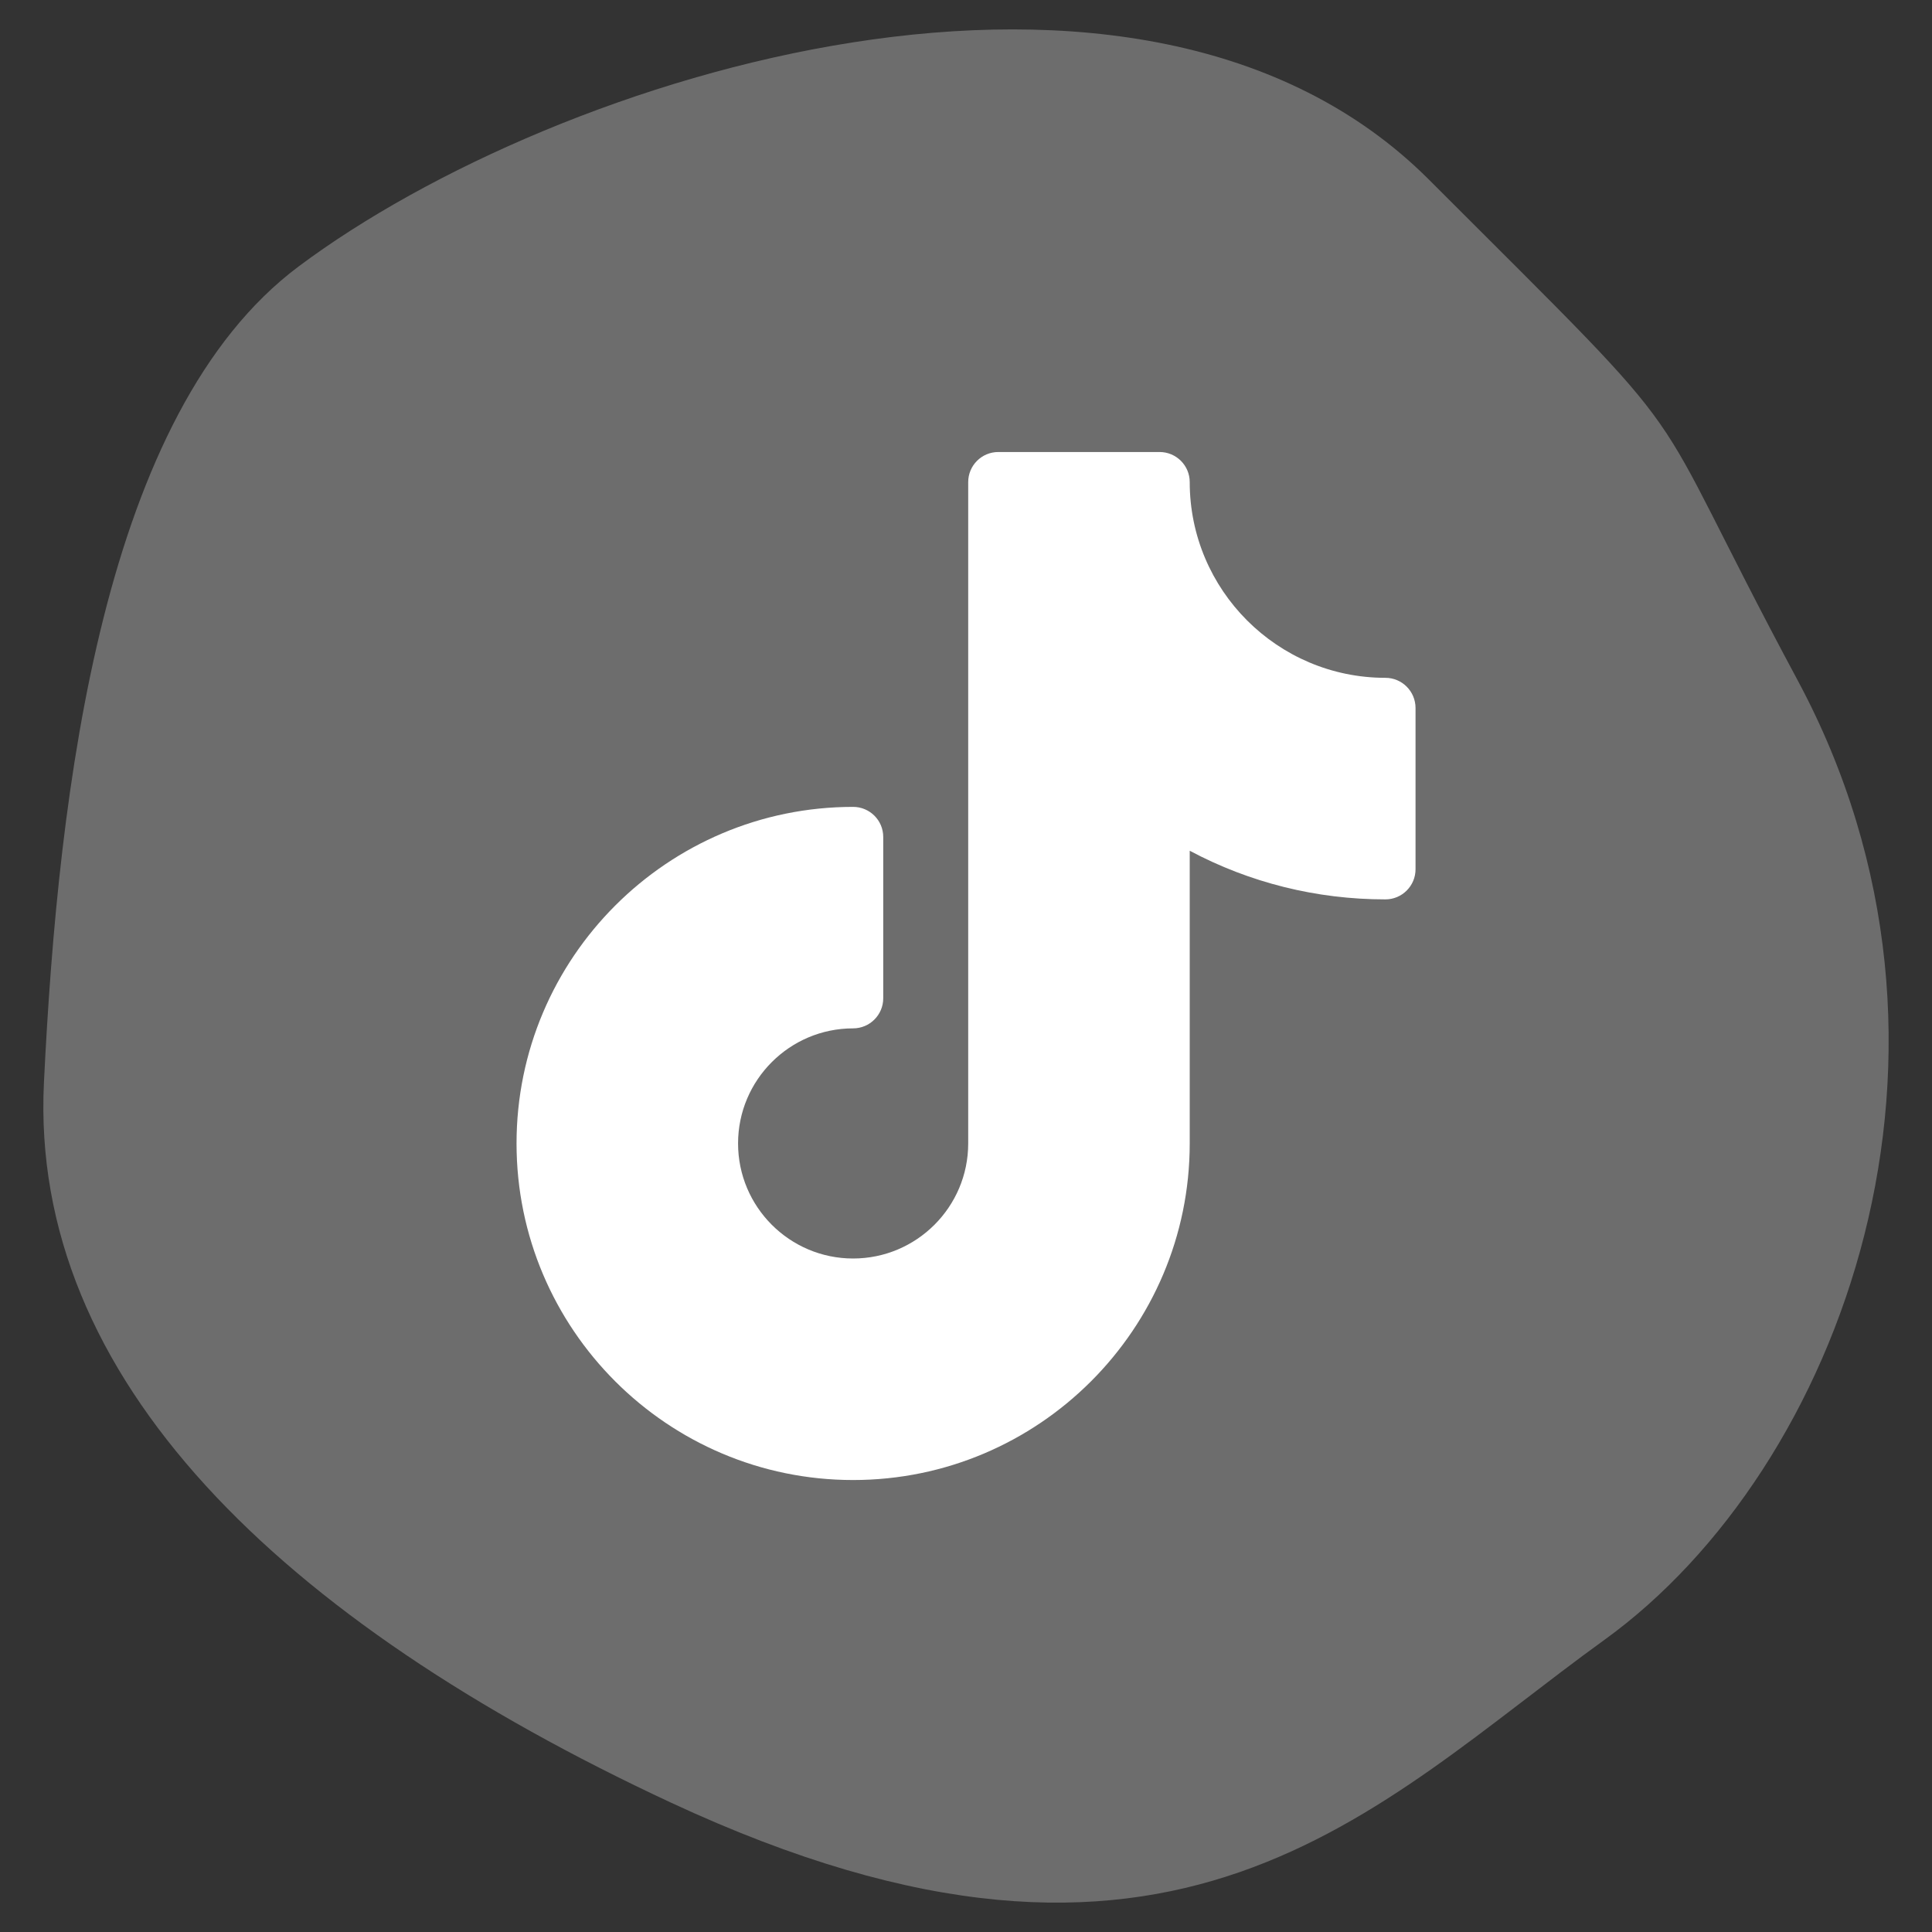 <?xml version="1.0" encoding="iso-8859-1"?>
<!-- Generator: Adobe Illustrator 16.0.0, SVG Export Plug-In . SVG Version: 6.00 Build 0)  -->
<!DOCTYPE svg PUBLIC "-//W3C//DTD SVG 1.1//EN" "http://www.w3.org/Graphics/SVG/1.1/DTD/svg11.dtd">
<svg version="1.1" id="&#x5716;&#x5C64;_1" xmlns="http://www.w3.org/2000/svg" xmlns:xlink="http://www.w3.org/1999/xlink" x="0px"
	 y="0px" width="50px" height="50px" viewBox="0 0 50 50" style="enable-background:new 0 0 50 50;" xml:space="preserve">
<rect x="0" y="0" width="50" height="50" fill="#333333" stroke="none"/>
<path style="fill:#6D6D6D;" d="M7.728,6.896c6.688-5,21.789-9.711,29.25-2.25c7.462,7.462,5.31,5.068,9.545,12.96
	c5.147,9.591,1.123,20.41-5,24.833c-6,4.334-11.112,10.29-24.167,4.209C7.263,41.946,0.764,35.683,1.137,28.018
	C1.51,20.352,2.675,10.673,7.728,6.896z"/>
<path style="fill:#FFFFFF;" d="M35.854,17.542c-2.793,0-5.064-2.272-5.064-5.065c0-0.431-0.35-0.779-0.78-0.779h-4.174
	c-0.431,0-0.779,0.349-0.779,0.779v17.115c0,1.643-1.336,2.978-2.979,2.978c-1.642,0-2.977-1.335-2.977-2.978
	c0-1.642,1.335-2.978,2.977-2.978c0.431,0,0.78-0.349,0.78-0.779V21.66c0-0.43-0.349-0.778-0.78-0.778
	c-4.803,0-8.71,3.907-8.71,8.71c0,4.804,3.907,8.711,8.71,8.711s8.712-3.907,8.712-8.711v-7.575
	c1.551,0.827,3.277,1.259,5.064,1.259c0.431,0,0.78-0.35,0.78-0.78v-4.174C36.633,17.891,36.284,17.542,35.854,17.542L35.854,17.542
	z"/>
</svg>
